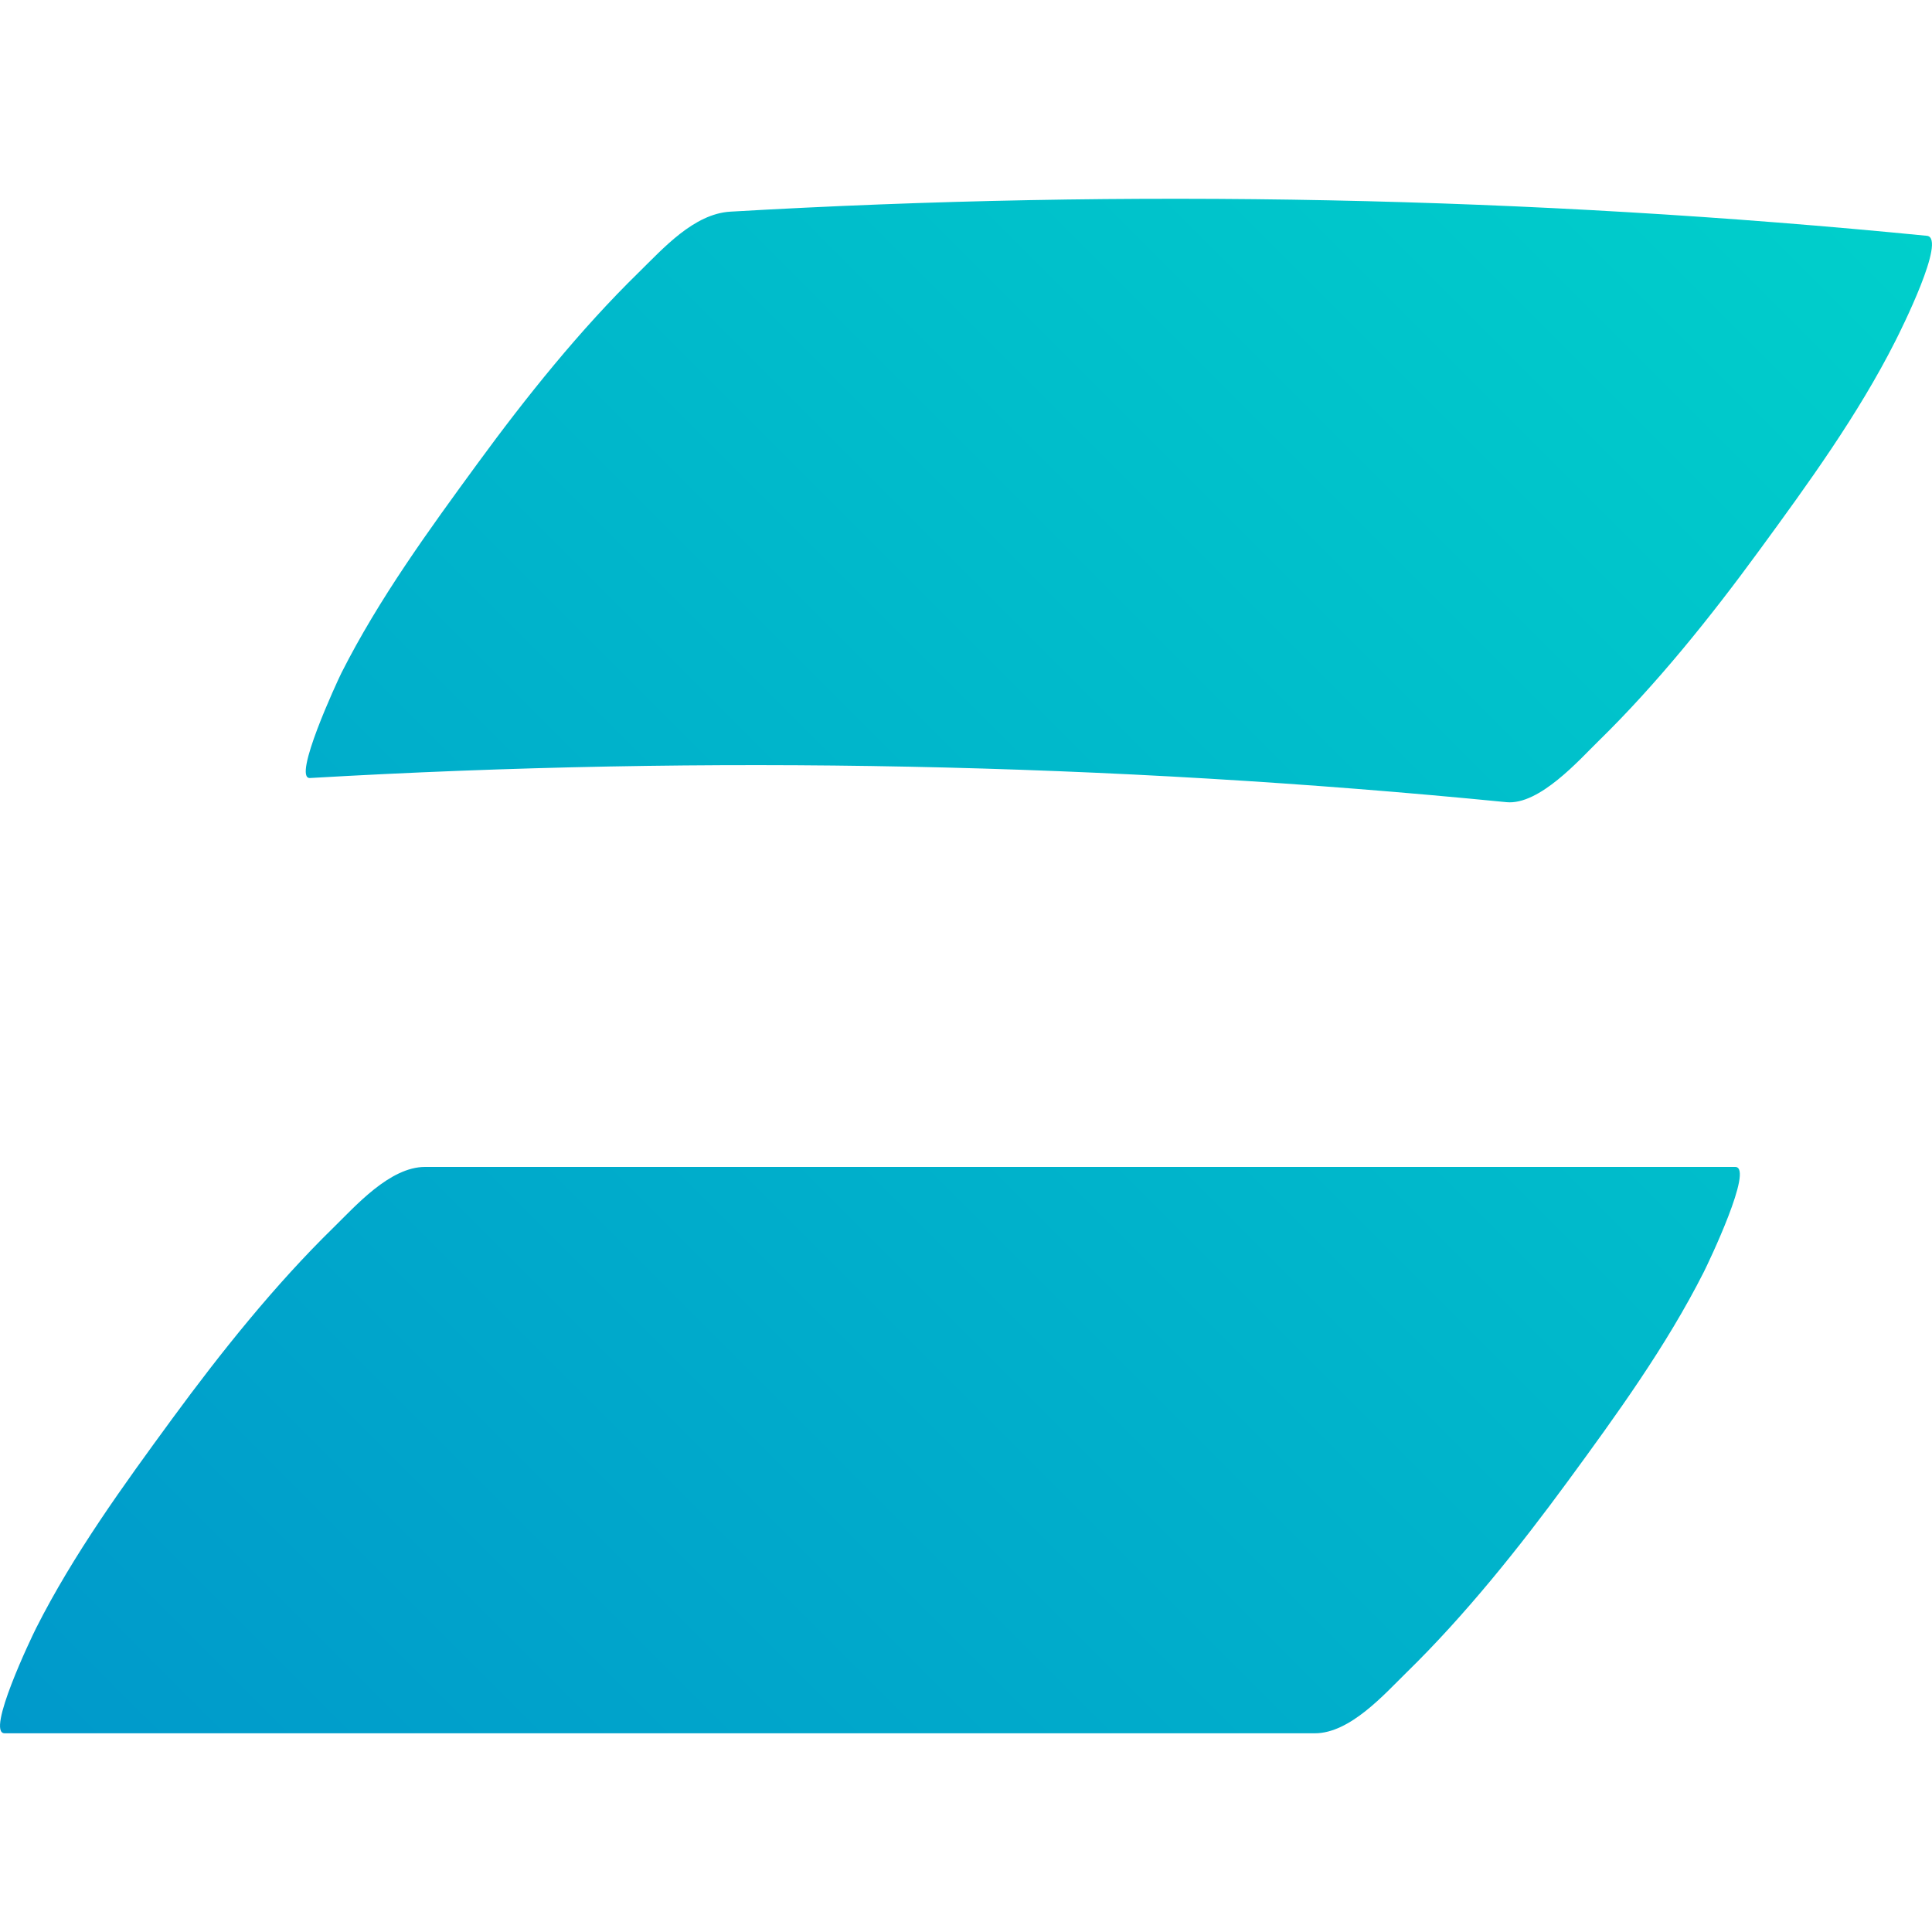 <?xml version="1.0" encoding="utf-8"?>
<!-- Generator: Adobe Illustrator 26.0.3, SVG Export Plug-In . SVG Version: 6.00 Build 0)  -->
<svg version="1.1" id="Layer_1" xmlns="http://www.w3.org/2000/svg" xmlns:xlink="http://www.w3.org/1999/xlink" x="0px" y="0px"
	 viewBox="0 0 200 200" style="enable-background:new 0 0 200 200;" xml:space="preserve">
<style type="text/css">
	.st0{fill:url(#SVGID_1_);}
</style>
<linearGradient id="SVGID_1_" gradientUnits="userSpaceOnUse" x1="13.695" y1="192.833" x2="190.885" y2="15.643">
	<stop  offset="0" style="stop-color:#0099CB"/>
	<stop  offset="1" style="stop-color:#00CFCB"/>
</linearGradient>
<path class="st0" d="M196.21,35.3c-3.88,7.67-9.03,14.76-14.1,21.69c-5,6.84-10.6,13.83-16.68,19.77c-1.88,1.83-6.07,6.61-9.48,6.28
	c-41.16-4.06-82.57-4.9-123.86-2.5c-1.87,0.11,2.81-9.99,3.26-10.89c3.88-7.67,9.03-14.76,14.1-21.69c5-6.84,10.6-13.83,16.68-19.77
	c2.51-2.46,5.69-6.06,9.48-6.28c41.29-2.4,82.7-1.56,123.86,2.5C201.58,24.61,196.72,34.29,196.21,35.3z M179.63,120.8
	c-45.21,0-90.42,0-135.63,0c-3.65,0-7.21,4.06-9.48,6.28c-6.08,5.94-11.67,12.94-16.68,19.77c-5.07,6.92-10.22,14.02-14.1,21.69
	c-0.47,0.93-5.24,10.89-3.26,10.89c45.21,0,90.42,0,135.63,0c3.65,0,7.21-4.06,9.48-6.28c6.08-5.94,11.67-12.94,16.68-19.77
	c5.07-6.92,10.22-14.02,14.1-21.69C176.84,130.76,181.61,120.8,179.63,120.8z"/>
</svg>
